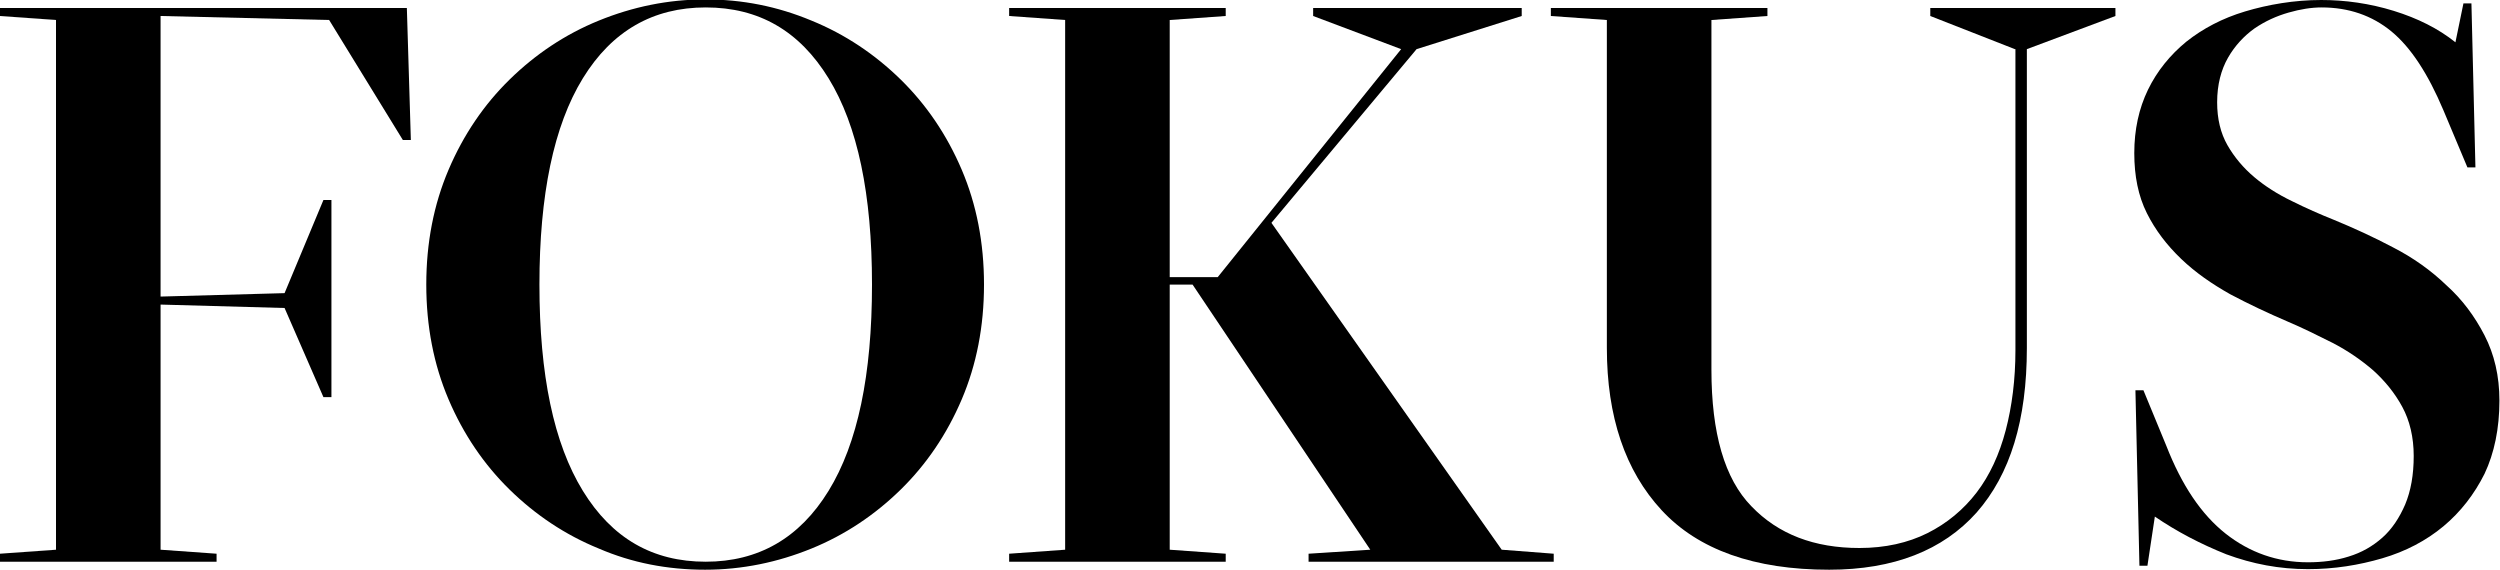 <?xml version="1.0" encoding="utf-8"?>
<!-- Generator: Adobe Illustrator 20.0.0, SVG Export Plug-In . SVG Version: 6.00 Build 0)  -->
<svg version="1.1" id="fokus_x5F_logo" xmlns="http://www.w3.org/2000/svg" xmlns:xlink="http://www.w3.org/1999/xlink" x="0px"
	 y="0px" viewBox="0 0 437.5 99.7" style="enable-background:new 0 0 437.5 99.7;" xml:space="preserve" >
<g id="fokus">
	<path d="M28.1,51.9l21.7-0.6L56.6,35H58v34.5h-1.4l-6.8-15.6l-21.7-0.6v42.9l9.8,0.7v1.4H0v-1.4l9.8-0.7V3.5L0,2.8V1.4h71.2
		l0.7,23.1h-1.4l-12.9-21L28.1,2.8V51.9z"/>
	<path d="M74.6,49.8c0-7.3,1.3-14,3.9-20.1c2.6-6.1,6.2-11.4,10.7-15.8c4.5-4.4,9.7-7.9,15.6-10.3c5.9-2.4,12.1-3.7,18.6-3.7
		c6.5,0,12.6,1.2,18.6,3.7c5.9,2.4,11.1,5.9,15.6,10.3c4.5,4.4,8.1,9.7,10.7,15.8c2.6,6.1,3.9,12.8,3.9,20.1c0,7.3-1.3,14-3.9,20.1
		c-2.6,6.1-6.2,11.4-10.7,15.8c-4.5,4.4-9.7,7.9-15.6,10.3c-5.9,2.4-12.1,3.7-18.6,3.7c-6.6,0-12.8-1.2-18.6-3.7
		c-5.9-2.4-11.1-5.9-15.6-10.3c-4.5-4.4-8.1-9.7-10.7-15.8C75.9,63.8,74.6,57.1,74.6,49.8z M94.4,49.8c0,15.8,2.5,27.8,7.6,36.1
		c5.1,8.3,12.2,12.4,21.5,12.4c9.2,0,16.4-4.1,21.5-12.4c5.1-8.3,7.6-20.3,7.6-36.1c0-15.8-2.5-27.8-7.6-36.1
		c-5.1-8.3-12.2-12.4-21.5-12.4c-9.2,0-16.4,4.1-21.5,12.4C96.9,22,94.4,34.1,94.4,49.8z"/>
	<path d="M245.2,8.6l-15.4-5.8V1.4h36.5v1.4l-18.4,5.8L222.5,39l40.3,57.2l9.1,0.7v1.4H229v-1.4l10.8-0.7l-31.1-46.4h-4v46.4
		l9.8,0.7v1.4h-37.9v-1.4l9.8-0.7V3.5l-9.8-0.7V1.4h37.9v1.4l-9.8,0.7v45h8.4L245.2,8.6z"/>
	<path d="M352.6,8.6l-14.8-5.8V1.4h32.4v1.4l-15.5,5.8v52.3c0,12.6-2.9,22.1-8.8,28.8c-5.9,6.6-14.5,10-25.8,10
		c-13.1,0-22.9-3.5-29.3-10.4c-6.4-6.9-9.6-16.4-9.6-28.4V3.5l-9.8-0.7V1.4h37.9v1.4l-9.8,0.7v61.2c0,11.1,2.3,19.1,7,23.9
		c4.7,4.9,11,7.3,18.9,7.3c4.5,0,8.5-0.9,11.9-2.6c3.4-1.7,6.3-4.1,8.6-7.1c2.3-3,4-6.7,5.1-10.9c1.1-4.2,1.7-8.9,1.7-14V8.6z"/>
	<path d="M375.8,99h-1.4l-0.7-30.7h1.4l4,9.7c2.7,6.9,6.1,12,10.4,15.4c4.2,3.3,9,5,14.4,5c2.5,0,4.9-0.3,7.1-1
		c2.3-0.7,4.2-1.8,5.9-3.3c1.7-1.5,3-3.5,4-5.8c1-2.4,1.5-5.2,1.5-8.5s-0.7-6.2-2-8.6c-1.3-2.4-3-4.5-5.1-6.4
		c-2.1-1.8-4.4-3.4-7.1-4.8c-2.6-1.3-5.2-2.6-7.8-3.7c-3.5-1.5-6.9-3.1-10.1-4.8c-3.2-1.8-6.1-3.8-8.6-6.2c-2.5-2.4-4.5-5-6-8
		c-1.5-3-2.2-6.5-2.2-10.5c0-4.1,0.8-7.8,2.4-11.1c1.6-3.3,3.9-6.1,6.7-8.4c2.9-2.3,6.3-4.1,10.3-5.3S401.5,0,406.2,0
		c4.2,0,8.5,0.6,12.7,1.9c4.2,1.3,7.8,3.1,10.8,5.5l1.4-6.8h1.4l0.7,28.7h-1.4l-4.2-10c-2.7-6.4-5.7-11-9.1-13.8
		c-3.4-2.8-7.5-4.2-12.2-4.2c-1.8,0-3.7,0.3-5.8,0.9c-2.1,0.6-4.1,1.5-6,2.8c-1.8,1.3-3.4,3-4.6,5.1c-1.2,2.1-1.9,4.7-1.9,7.8
		c0,2.9,0.6,5.4,1.8,7.5c1.2,2.1,2.8,4,4.7,5.6c1.9,1.6,4.1,3,6.6,4.2c2.4,1.2,4.9,2.3,7.4,3.3c3.4,1.4,6.9,3,10.3,4.8
		c3.5,1.8,6.6,4,9.3,6.6c2.8,2.5,5,5.5,6.7,8.8c1.7,3.3,2.6,7.1,2.6,11.4c0,4.9-0.9,9.2-2.6,12.8c-1.8,3.6-4.2,6.7-7.2,9.2
		s-6.6,4.4-10.7,5.6c-4.1,1.2-8.4,1.9-13,1.9c-5,0-9.7-0.9-14.3-2.6c-4.5-1.8-8.7-4-12.5-6.6L375.8,99z"/>
</g>
</svg>
